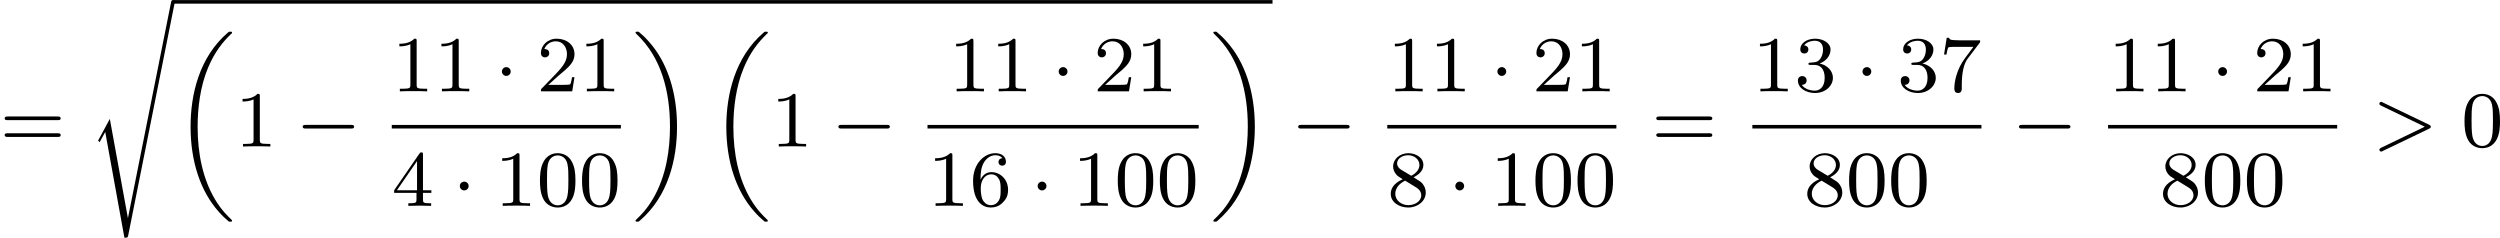 <?xml version='1.0' encoding='UTF-8'?>
<!-- This file was generated by dvisvgm 2.13.3 -->
<svg version='1.1' xmlns='http://www.w3.org/2000/svg' xmlns:xlink='http://www.w3.org/1999/xlink' width='503.111pt' height='47.837pt' viewBox='258.344 1324.014 503.111 47.837'>
<defs>
<path id='g4-62' d='M5.707-1.793C5.802-1.841 5.874-1.889 5.874-1.993S5.802-2.144 5.707-2.192L1.028-4.439C.925-4.495 .909-4.495 .885-4.495C.781-4.495 .701-4.415 .701-4.312S.773-4.16 .869-4.113L5.268-1.993L.869 .128C.773 .175 .701 .223 .701 .327S.781 .51 .885 .51C.909 .51 .925 .51 1.028 .454L5.707-1.793Z'/>
<path id='g3-0' d='M5.571-1.809C5.699-1.809 5.874-1.809 5.874-1.993S5.699-2.176 5.571-2.176H1.004C.877-2.176 .701-2.176 .701-1.993S.877-1.809 1.004-1.809H5.571Z'/>
<path id='g3-1' d='M1.618-1.993C1.618-2.264 1.395-2.439 1.18-2.439C.925-2.439 .733-2.232 .733-2C.733-1.73 .956-1.554 1.172-1.554C1.427-1.554 1.618-1.761 1.618-1.993Z'/>
<path id='g2-18' d='M5.946 18.666C5.946 18.626 5.938 18.61 5.85 18.523C5.523 18.22 4.854 17.574 4.216 16.498C3.013 14.458 2.479 11.955 2.479 9.205C2.479 7.309 2.742 5.157 3.523 3.284C4.208 1.65 5.005 .693 5.818-.104C5.842-.128 5.906-.175 5.93-.199C5.938-.215 5.946-.239 5.946-.263C5.946-.359 5.858-.359 5.762-.359C5.643-.359 5.627-.359 5.539-.279C2.622 2.208 1.769 5.994 1.769 9.198C1.769 12.696 2.758 15.693 4.591 17.749C4.949 18.156 5.268 18.451 5.571 18.706C5.627 18.762 5.643 18.762 5.762 18.762C5.858 18.762 5.946 18.762 5.946 18.666Z'/>
<path id='g2-19' d='M4.455 9.205C4.455 5.707 3.467 2.71 1.634 .654C1.275 .247 .956-.048 .654-.303C.598-.359 .582-.359 .462-.359C.375-.359 .279-.359 .279-.263C.279-.231 .279-.215 .375-.12C2.877 2.216 3.746 5.667 3.746 9.198C3.746 11.445 3.395 14.123 2.048 16.434C1.403 17.542 .733 18.188 .359 18.538C.311 18.594 .279 18.626 .279 18.666C.279 18.762 .375 18.762 .462 18.762C.582 18.762 .598 18.762 .685 18.682C3.602 16.195 4.455 12.409 4.455 9.205Z'/>
<path id='g2-115' d='M3.937 21.567H3.929L2.112 11.597L.988 13.677C.98 13.701 .94 13.756 .94 13.78C.94 13.812 1.068 13.924 1.084 13.94L1.65 12.912L3.579 23.552C3.858 23.552 3.913 23.552 3.961 23.321L8.632-.056C8.656-.159 8.656-.175 8.656-.183C8.656-.279 8.576-.367 8.472-.367C8.321-.367 8.289-.223 8.273-.135L3.937 21.567Z'/>
<path id='g7-48' d='M3.897-2.542C3.897-3.395 3.81-3.913 3.547-4.423C3.196-5.125 2.55-5.3 2.112-5.3C1.108-5.3 .741-4.551 .63-4.328C.343-3.746 .327-2.957 .327-2.542C.327-2.016 .351-1.211 .733-.574C1.1 .016 1.69 .167 2.112 .167C2.495 .167 3.18 .048 3.579-.741C3.873-1.315 3.897-2.024 3.897-2.542ZM2.112-.056C1.841-.056 1.291-.183 1.124-1.02C1.036-1.474 1.036-2.224 1.036-2.638C1.036-3.188 1.036-3.746 1.124-4.184C1.291-4.997 1.913-5.077 2.112-5.077C2.383-5.077 2.933-4.941 3.092-4.216C3.188-3.778 3.188-3.18 3.188-2.638C3.188-2.168 3.188-1.451 3.092-1.004C2.925-.167 2.375-.056 2.112-.056Z'/>
<path id='g7-49' d='M2.503-5.077C2.503-5.292 2.487-5.3 2.271-5.3C1.945-4.981 1.522-4.79 .765-4.79V-4.527C.98-4.527 1.411-4.527 1.873-4.742V-.654C1.873-.359 1.849-.263 1.092-.263H.813V0C1.14-.024 1.825-.024 2.184-.024S3.236-.024 3.563 0V-.263H3.284C2.527-.263 2.503-.359 2.503-.654V-5.077Z'/>
<path id='g7-50' d='M2.248-1.626C2.375-1.745 2.71-2.008 2.837-2.12C3.332-2.574 3.802-3.013 3.802-3.738C3.802-4.686 3.005-5.3 2.008-5.3C1.052-5.3 .422-4.575 .422-3.866C.422-3.475 .733-3.419 .845-3.419C1.012-3.419 1.259-3.539 1.259-3.842C1.259-4.256 .861-4.256 .765-4.256C.996-4.838 1.53-5.037 1.921-5.037C2.662-5.037 3.045-4.407 3.045-3.738C3.045-2.909 2.463-2.303 1.522-1.339L.518-.303C.422-.215 .422-.199 .422 0H3.571L3.802-1.427H3.555C3.531-1.267 3.467-.869 3.371-.717C3.324-.654 2.718-.654 2.59-.654H1.172L2.248-1.626Z'/>
<path id='g7-51' d='M2.016-2.662C2.646-2.662 3.045-2.2 3.045-1.363C3.045-.367 2.479-.072 2.056-.072C1.618-.072 1.02-.231 .741-.654C1.028-.654 1.227-.837 1.227-1.1C1.227-1.355 1.044-1.538 .789-1.538C.574-1.538 .351-1.403 .351-1.084C.351-.327 1.164 .167 2.072 .167C3.132 .167 3.873-.566 3.873-1.363C3.873-2.024 3.347-2.63 2.534-2.805C3.164-3.029 3.634-3.571 3.634-4.208S2.917-5.3 2.088-5.3C1.235-5.3 .59-4.838 .59-4.232C.59-3.937 .789-3.81 .996-3.81C1.243-3.81 1.403-3.985 1.403-4.216C1.403-4.511 1.148-4.623 .972-4.631C1.307-5.069 1.921-5.093 2.064-5.093C2.271-5.093 2.877-5.029 2.877-4.208C2.877-3.65 2.646-3.316 2.534-3.188C2.295-2.941 2.112-2.925 1.626-2.893C1.474-2.885 1.411-2.877 1.411-2.774C1.411-2.662 1.482-2.662 1.618-2.662H2.016Z'/>
<path id='g7-52' d='M3.14-5.157C3.14-5.316 3.14-5.38 2.973-5.38C2.869-5.38 2.861-5.372 2.782-5.26L.239-1.57V-1.307H2.487V-.646C2.487-.351 2.463-.263 1.849-.263H1.666V0C2.343-.024 2.359-.024 2.813-.024S3.284-.024 3.961 0V-.263H3.778C3.164-.263 3.14-.351 3.14-.646V-1.307H3.985V-1.57H3.14V-5.157ZM2.542-4.511V-1.57H.518L2.542-4.511Z'/>
<path id='g7-54' d='M1.1-2.638C1.1-3.3 1.156-3.881 1.443-4.368C1.682-4.766 2.088-5.093 2.59-5.093C2.75-5.093 3.116-5.069 3.3-4.79C2.941-4.774 2.909-4.503 2.909-4.415C2.909-4.176 3.092-4.041 3.284-4.041C3.427-4.041 3.658-4.129 3.658-4.431C3.658-4.91 3.3-5.3 2.582-5.3C1.474-5.3 .351-4.248 .351-2.527C.351-.367 1.355 .167 2.128 .167C2.511 .167 2.925 .064 3.284-.279C3.602-.59 3.873-.925 3.873-1.618C3.873-2.662 3.084-3.395 2.2-3.395C1.626-3.395 1.283-3.029 1.1-2.638ZM2.128-.072C1.706-.072 1.443-.367 1.323-.59C1.14-.948 1.124-1.49 1.124-1.793C1.124-2.582 1.554-3.172 2.168-3.172C2.566-3.172 2.805-2.965 2.957-2.686C3.124-2.391 3.124-2.032 3.124-1.626S3.124-.869 2.965-.582C2.758-.215 2.479-.072 2.128-.072Z'/>
<path id='g7-55' d='M4.033-4.854C4.105-4.941 4.105-4.957 4.105-5.133H2.08C1.881-5.133 1.634-5.141 1.435-5.157C1.02-5.189 1.012-5.26 .988-5.388H.741L.47-3.706H.717C.733-3.826 .821-4.376 .933-4.439C1.02-4.479 1.618-4.479 1.737-4.479H3.427L2.606-3.379C1.698-2.168 1.506-.909 1.506-.279C1.506-.199 1.506 .167 1.881 .167S2.256-.191 2.256-.287V-.669C2.256-1.817 2.447-2.758 2.837-3.276L4.033-4.854Z'/>
<path id='g7-56' d='M2.646-2.877C3.092-3.092 3.634-3.491 3.634-4.113C3.634-4.87 2.861-5.3 2.12-5.3C1.275-5.3 .59-4.718 .59-3.969C.59-3.674 .693-3.403 .893-3.172C1.028-3.005 1.06-2.989 1.554-2.678C.566-2.24 .351-1.658 .351-1.211C.351-.335 1.235 .167 2.104 .167C3.084 .167 3.873-.494 3.873-1.339C3.873-1.841 3.602-2.176 3.475-2.311C3.339-2.439 3.332-2.447 2.646-2.877ZM1.411-3.626C1.18-3.762 .988-3.993 .988-4.272C.988-4.774 1.538-5.093 2.104-5.093C2.726-5.093 3.236-4.67 3.236-4.113C3.236-3.65 2.877-3.26 2.407-3.029L1.411-3.626ZM1.801-2.534C1.833-2.519 2.742-1.961 2.877-1.873C3.005-1.801 3.419-1.546 3.419-1.068C3.419-.454 2.774-.072 2.12-.072C1.411-.072 .805-.558 .805-1.211C.805-1.809 1.251-2.279 1.801-2.534Z'/>
<path id='g7-61' d='M5.826-2.654C5.946-2.654 6.105-2.654 6.105-2.837S5.914-3.021 5.794-3.021H.781C.662-3.021 .47-3.021 .47-2.837S.63-2.654 .749-2.654H5.826ZM5.794-.964C5.914-.964 6.105-.964 6.105-1.148S5.946-1.331 5.826-1.331H.749C.63-1.331 .47-1.331 .47-1.148S.662-.964 .781-.964H5.794Z'/>
</defs>
<g id='page17' transform='matrix(2 0 0 2 0 0)'>
<use x='129.172' y='676.75' xlink:href='#g7-61'/>
<use x='138.111' y='662.373' xlink:href='#g2-115'/>
<rect x='146.579' y='662.015' height='.359' width='110.637'/>
<use x='146.579' y='665.552' xlink:href='#g2-18'/>
<use x='152.813' y='676.75' xlink:href='#g7-49'/>
<use x='158.929' y='676.75' xlink:href='#g3-0'/>
<use x='168.593' y='671.2' xlink:href='#g7-49'/>
<use x='172.827' y='671.2' xlink:href='#g7-49'/>
<use x='178.943' y='671.2' xlink:href='#g3-1'/>
<use x='183.177' y='671.2' xlink:href='#g7-50'/>
<use x='187.411' y='671.2' xlink:href='#g7-49'/>
<rect x='168.593' y='674.578' height='.359' width='23.053'/>
<use x='168.593' y='682.721' xlink:href='#g7-52'/>
<use x='174.709' y='682.721' xlink:href='#g3-1'/>
<use x='178.943' y='682.721' xlink:href='#g7-49'/>
<use x='183.177' y='682.721' xlink:href='#g7-48'/>
<use x='187.411' y='682.721' xlink:href='#g7-48'/>
<use x='192.841' y='665.552' xlink:href='#g2-19'/>
<use x='200.486' y='665.552' xlink:href='#g2-18'/>
<use x='206.72' y='676.75' xlink:href='#g7-49'/>
<use x='212.836' y='676.75' xlink:href='#g3-0'/>
<use x='224.617' y='671.2' xlink:href='#g7-49'/>
<use x='228.851' y='671.2' xlink:href='#g7-49'/>
<use x='234.967' y='671.2' xlink:href='#g3-1'/>
<use x='239.201' y='671.2' xlink:href='#g7-50'/>
<use x='243.435' y='671.2' xlink:href='#g7-49'/>
<rect x='222.5' y='674.578' height='.359' width='27.287'/>
<use x='222.5' y='682.721' xlink:href='#g7-49'/>
<use x='226.734' y='682.721' xlink:href='#g7-54'/>
<use x='232.85' y='682.721' xlink:href='#g3-1'/>
<use x='237.084' y='682.721' xlink:href='#g7-49'/>
<use x='241.318' y='682.721' xlink:href='#g7-48'/>
<use x='245.553' y='682.721' xlink:href='#g7-48'/>
<use x='250.982' y='665.552' xlink:href='#g2-19'/>
<use x='259.098' y='676.75' xlink:href='#g3-0'/>
<use x='268.762' y='671.2' xlink:href='#g7-49'/>
<use x='272.996' y='671.2' xlink:href='#g7-49'/>
<use x='279.112' y='671.2' xlink:href='#g3-1'/>
<use x='283.346' y='671.2' xlink:href='#g7-50'/>
<use x='287.58' y='671.2' xlink:href='#g7-49'/>
<rect x='268.762' y='674.578' height='.359' width='23.053'/>
<use x='268.762' y='682.721' xlink:href='#g7-56'/>
<use x='274.878' y='682.721' xlink:href='#g3-1'/>
<use x='279.112' y='682.721' xlink:href='#g7-49'/>
<use x='283.346' y='682.721' xlink:href='#g7-48'/>
<use x='287.58' y='682.721' xlink:href='#g7-48'/>
<use x='295.362' y='676.75' xlink:href='#g7-61'/>
<use x='305.497' y='671.2' xlink:href='#g7-49'/>
<use x='309.731' y='671.2' xlink:href='#g7-51'/>
<use x='315.847' y='671.2' xlink:href='#g3-1'/>
<use x='320.081' y='671.2' xlink:href='#g7-51'/>
<use x='324.315' y='671.2' xlink:href='#g7-55'/>
<rect x='305.497' y='674.578' height='.359' width='23.053'/>
<use x='310.672' y='682.721' xlink:href='#g7-56'/>
<use x='314.906' y='682.721' xlink:href='#g7-48'/>
<use x='319.14' y='682.721' xlink:href='#g7-48'/>
<use x='331.627' y='676.75' xlink:href='#g3-0'/>
<use x='341.291' y='671.2' xlink:href='#g7-49'/>
<use x='345.525' y='671.2' xlink:href='#g7-49'/>
<use x='351.641' y='671.2' xlink:href='#g3-1'/>
<use x='355.875' y='671.2' xlink:href='#g7-50'/>
<use x='360.109' y='671.2' xlink:href='#g7-49'/>
<rect x='341.291' y='674.578' height='.359' width='23.053'/>
<use x='346.466' y='682.721' xlink:href='#g7-56'/>
<use x='350.7' y='682.721' xlink:href='#g7-48'/>
<use x='354.934' y='682.721' xlink:href='#g7-48'/>
<use x='367.891' y='676.75' xlink:href='#g4-62'/>
<use x='376.83' y='676.75' xlink:href='#g7-48'/>
</g>
</svg>